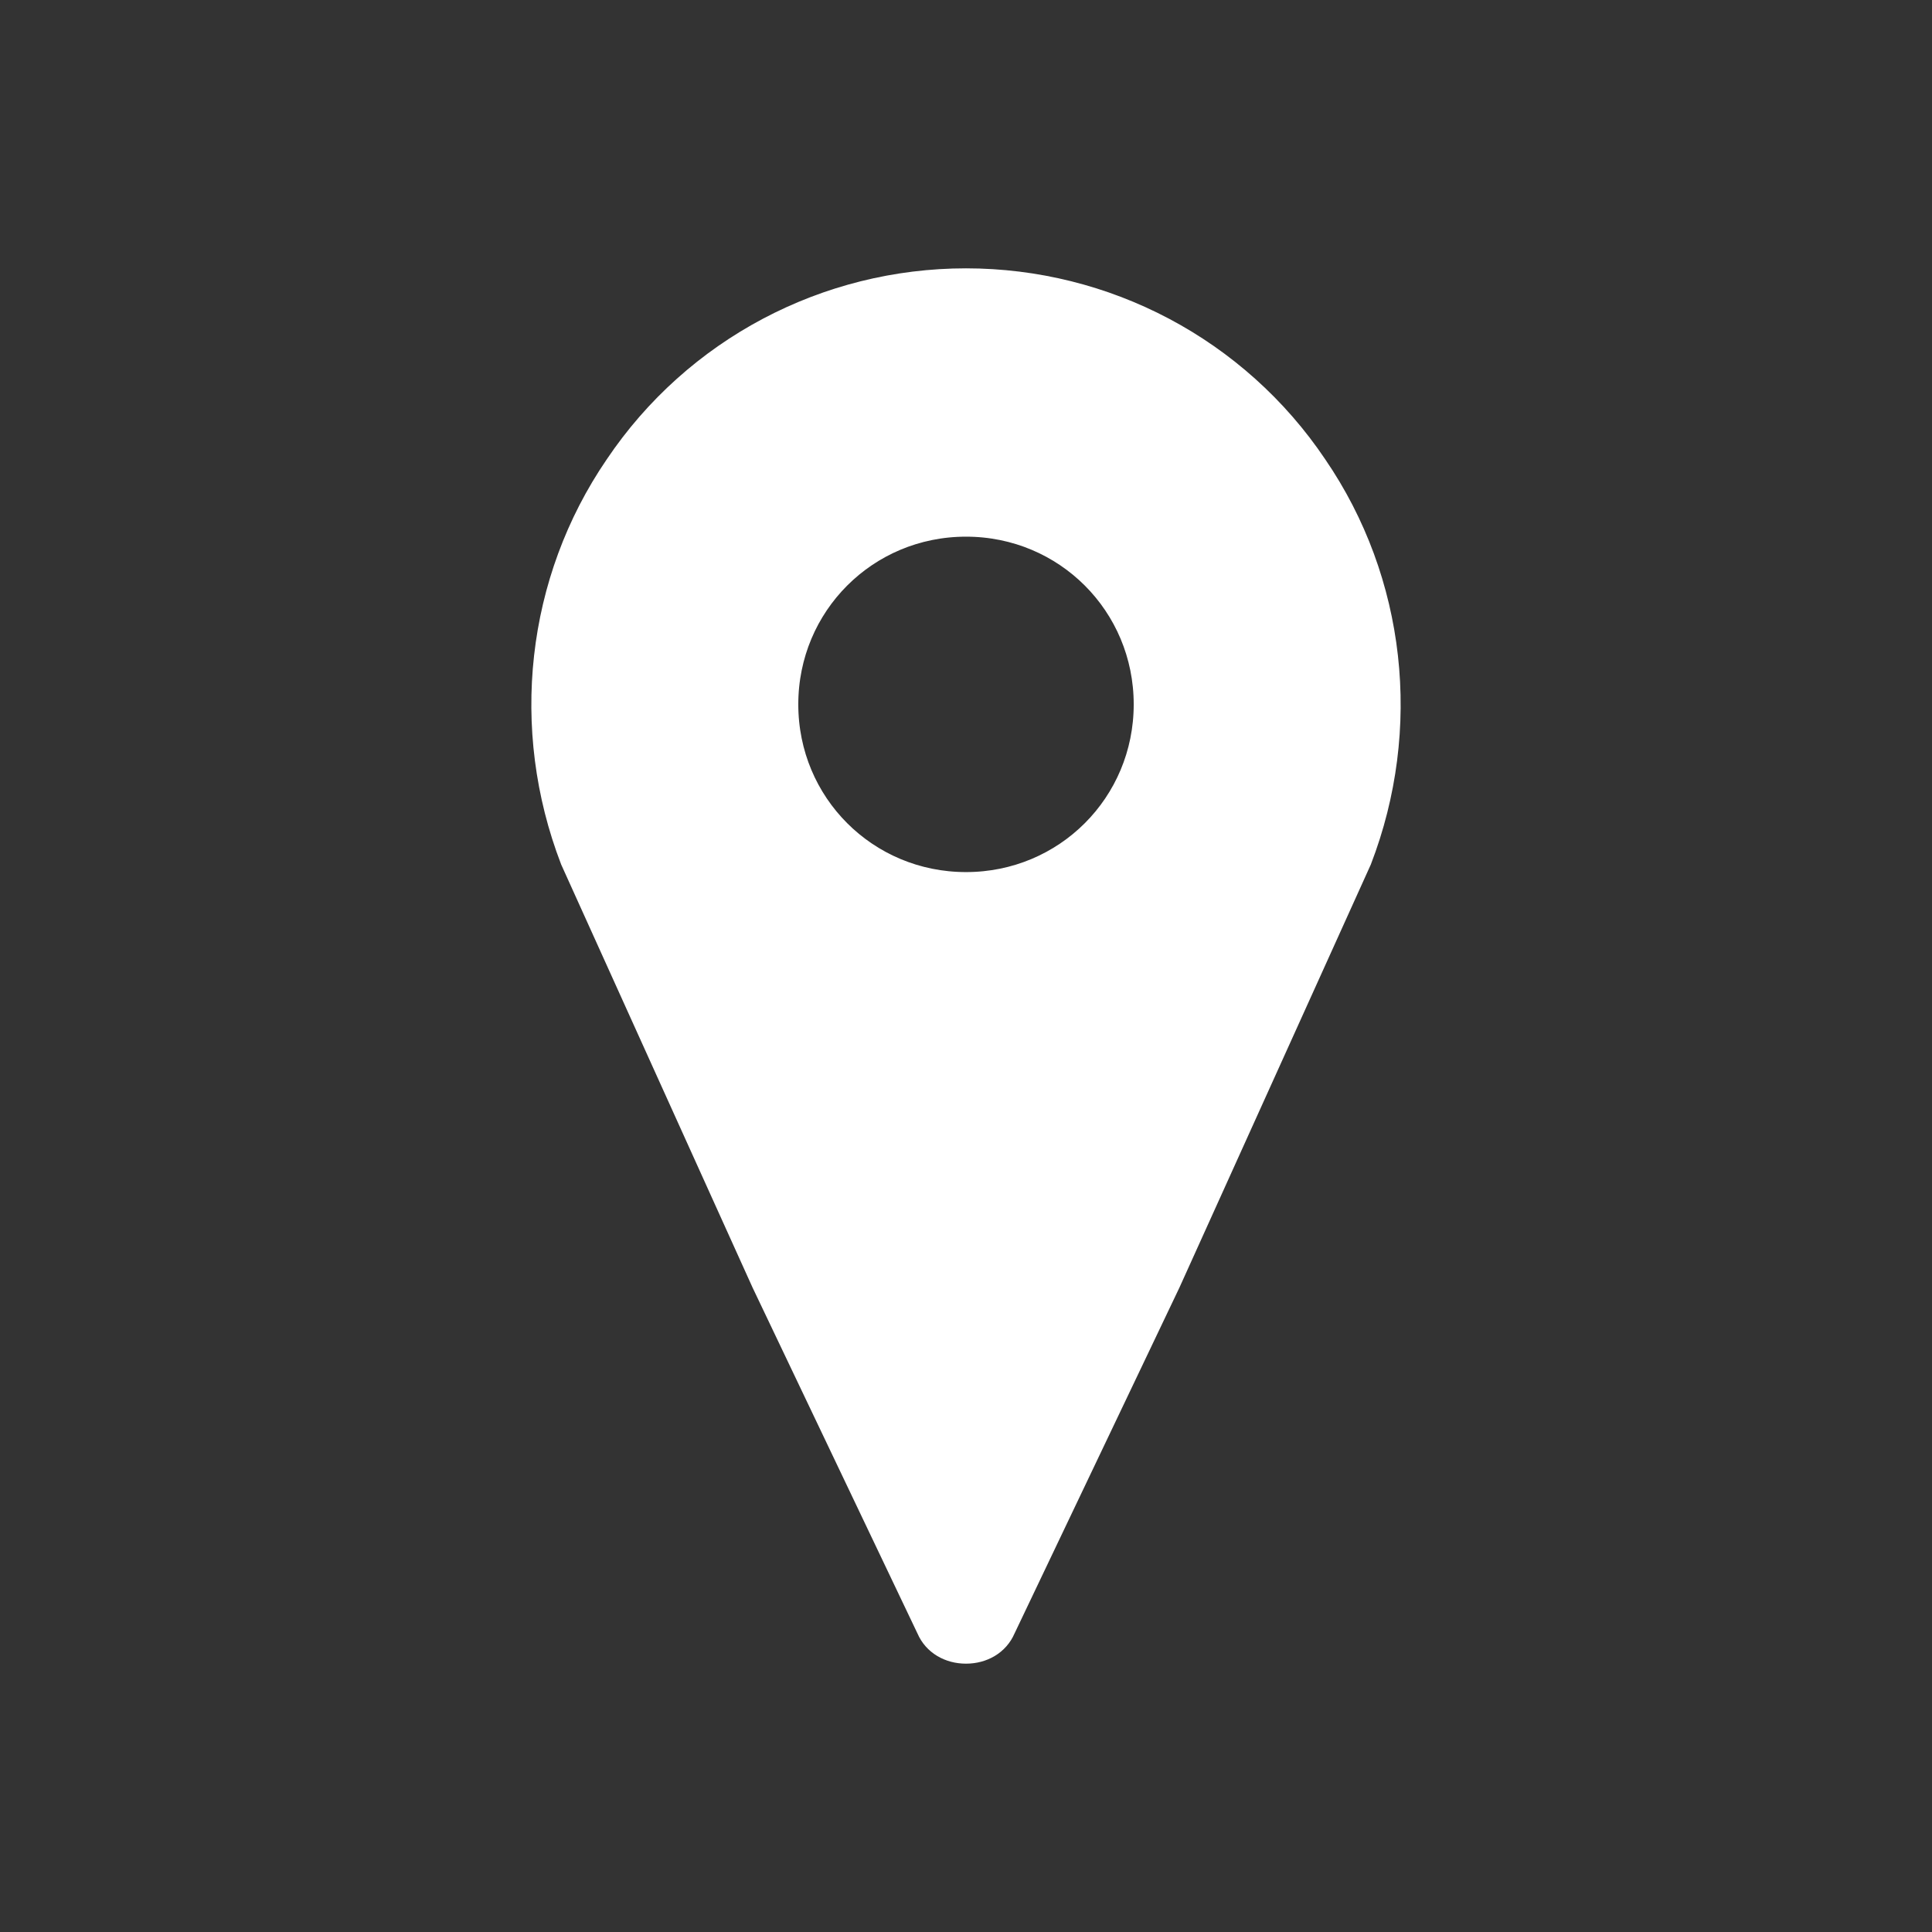 <svg xmlns="http://www.w3.org/2000/svg" xmlns:xlink="http://www.w3.org/1999/xlink" width="96" height="96" xml:space="preserve"><rect width="100%" height="100%" fill="#333333" stroke="none"/><g><path d="M48 44C43 44 39 40 39 35 39 30 43 26 48 26 53 26 57 30 57 35 57 40 53 44 48 44ZM48 14C41.1 14 34.6 17.4 30.7 23.2 26.8 28.9 26 36.2 28.5 42.7L38 63.7 46.2 80.9C46.5 81.6 47.2 82 48 82 48.8 82 49.5 81.6 49.8 80.9L58 63.7 67.5 42.7C70 36.2 69.2 28.9 65.3 23.2 61.4 17.4 54.9 14 48 14Z" stroke="#FFFFFF" stroke-width="1.333" fill="#FFFFFF"></path></g></svg>